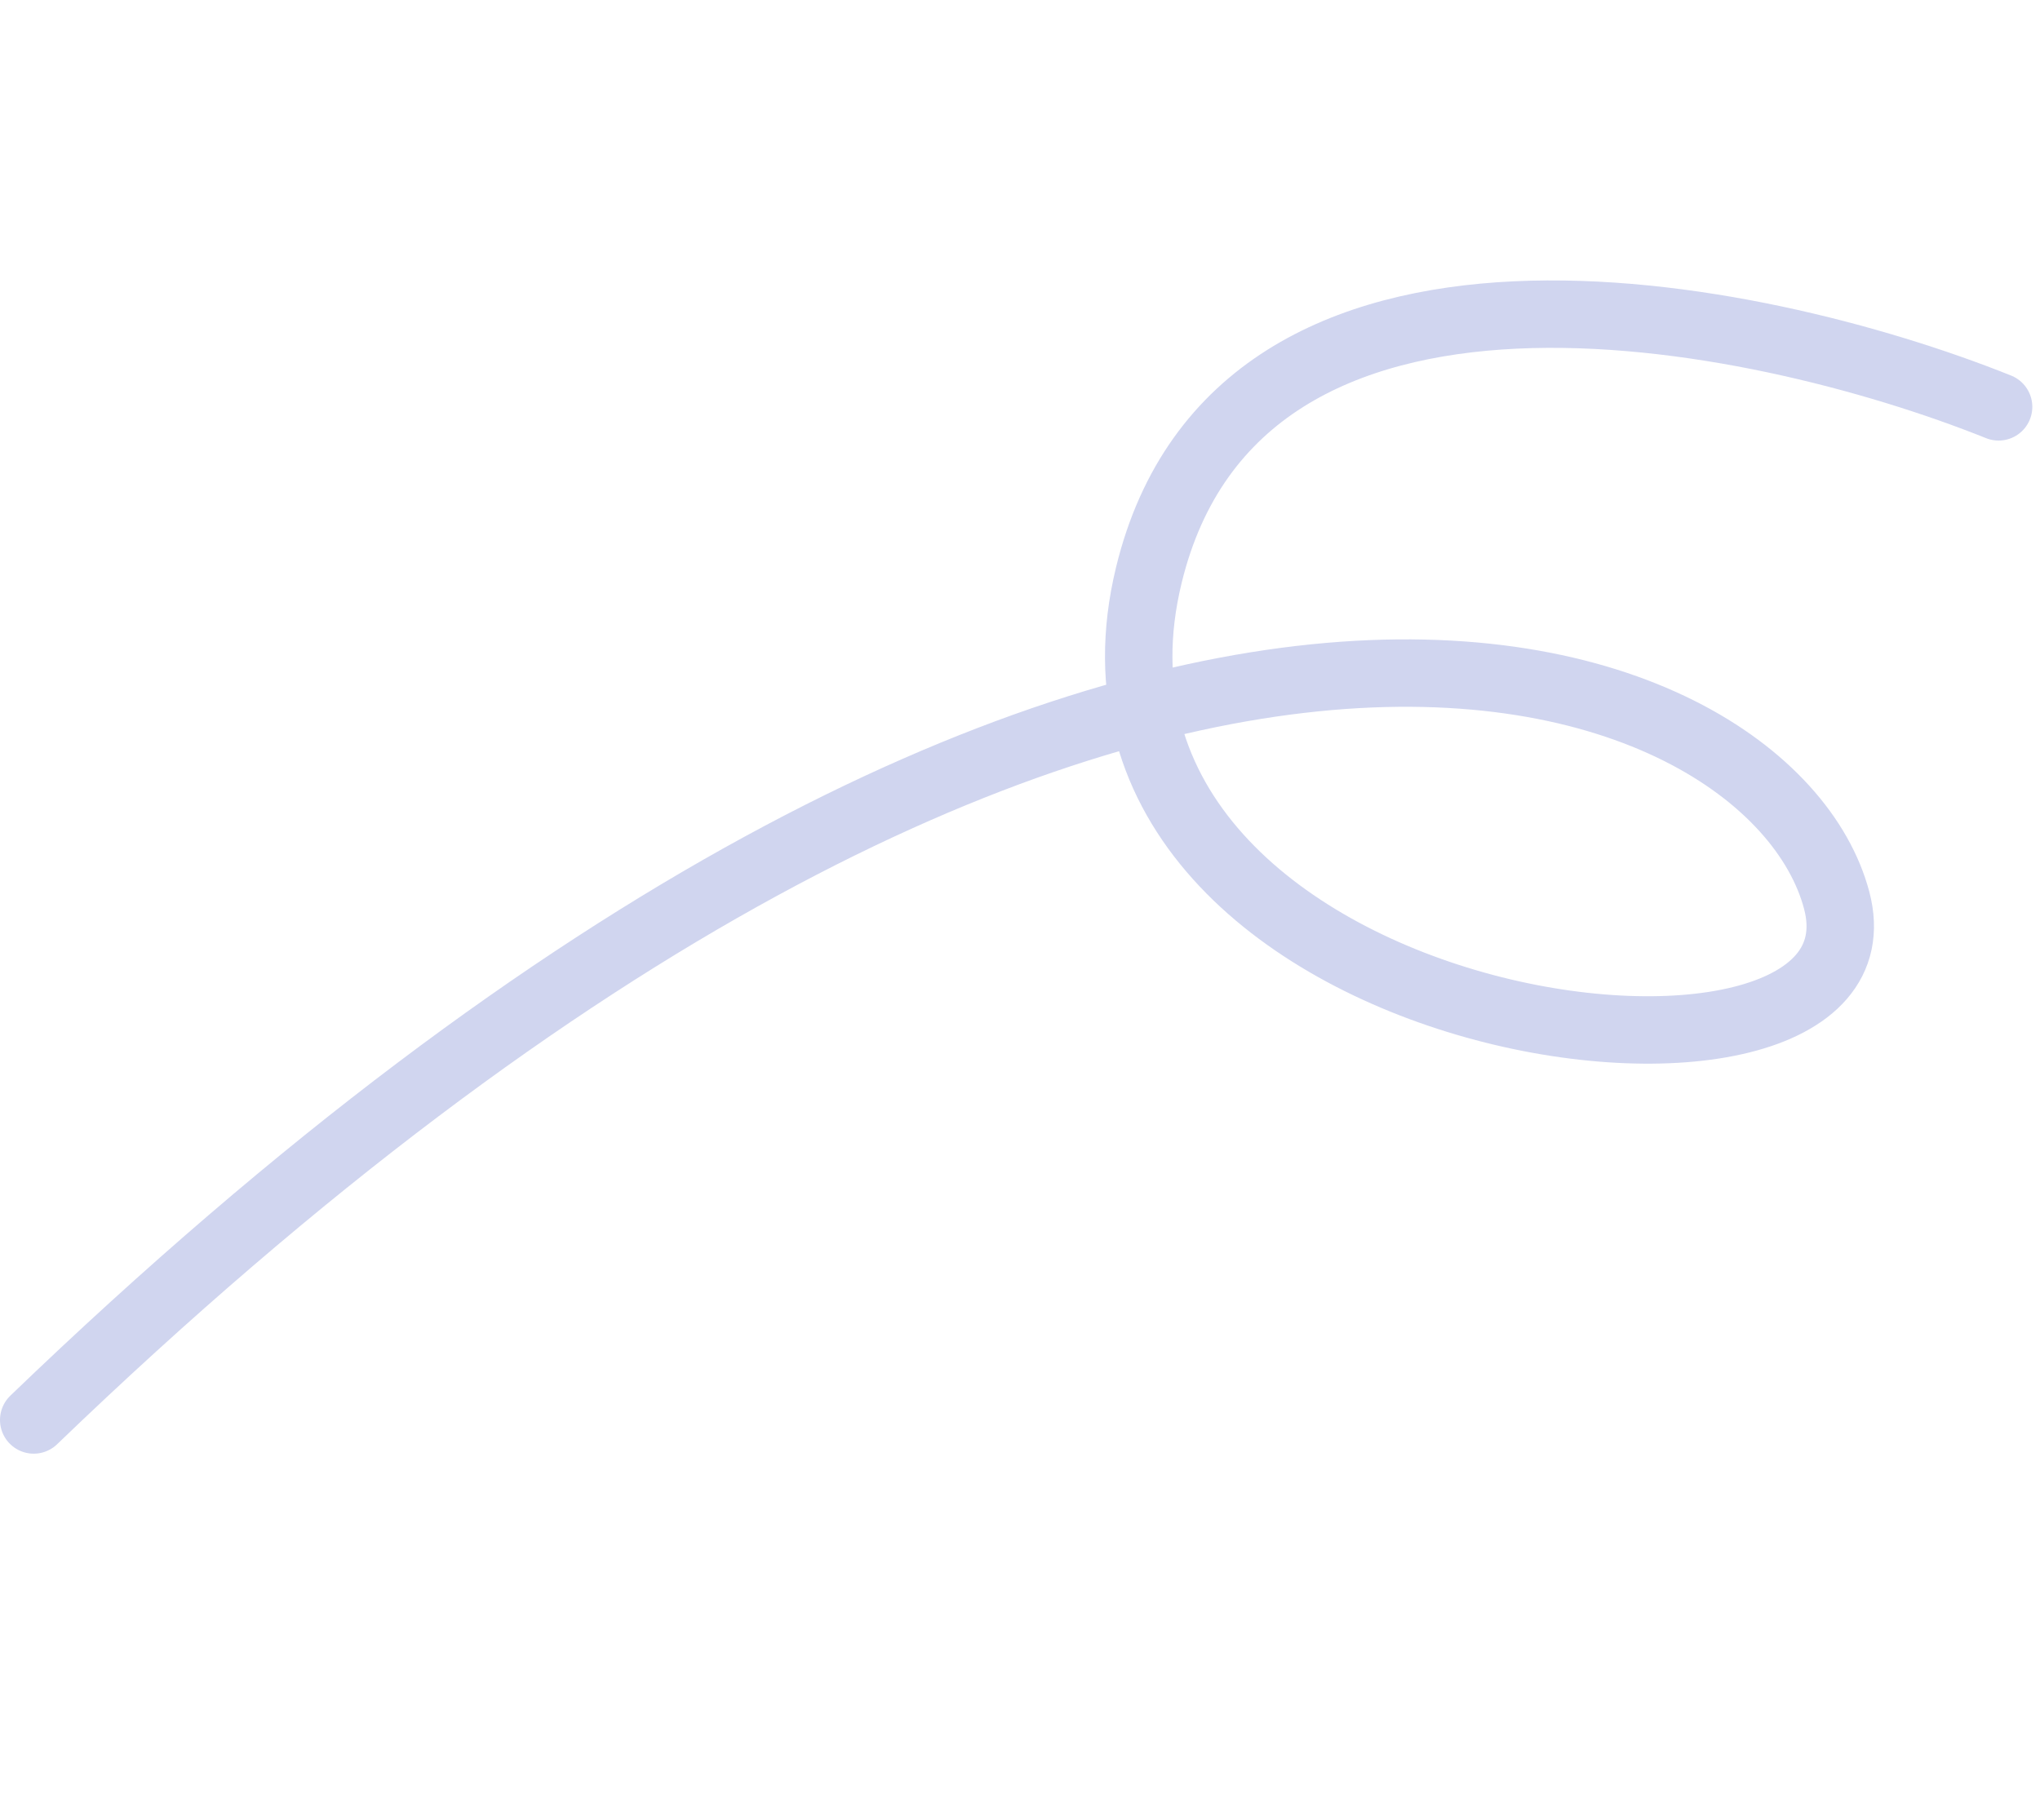 <svg width="121" height="108" viewBox="0 0 121 108" fill="none" xmlns="http://www.w3.org/2000/svg">
<path d="M118.544 24.139C103.97 18.297 73.484 12.115 68.141 34.127C61.463 61.642 112.85 68.19 108.94 53.413C105.03 38.637 65.912 22.722 2 84.246" stroke="#D0D5EF" stroke-width="4" stroke-linecap="round"/>
</svg>
